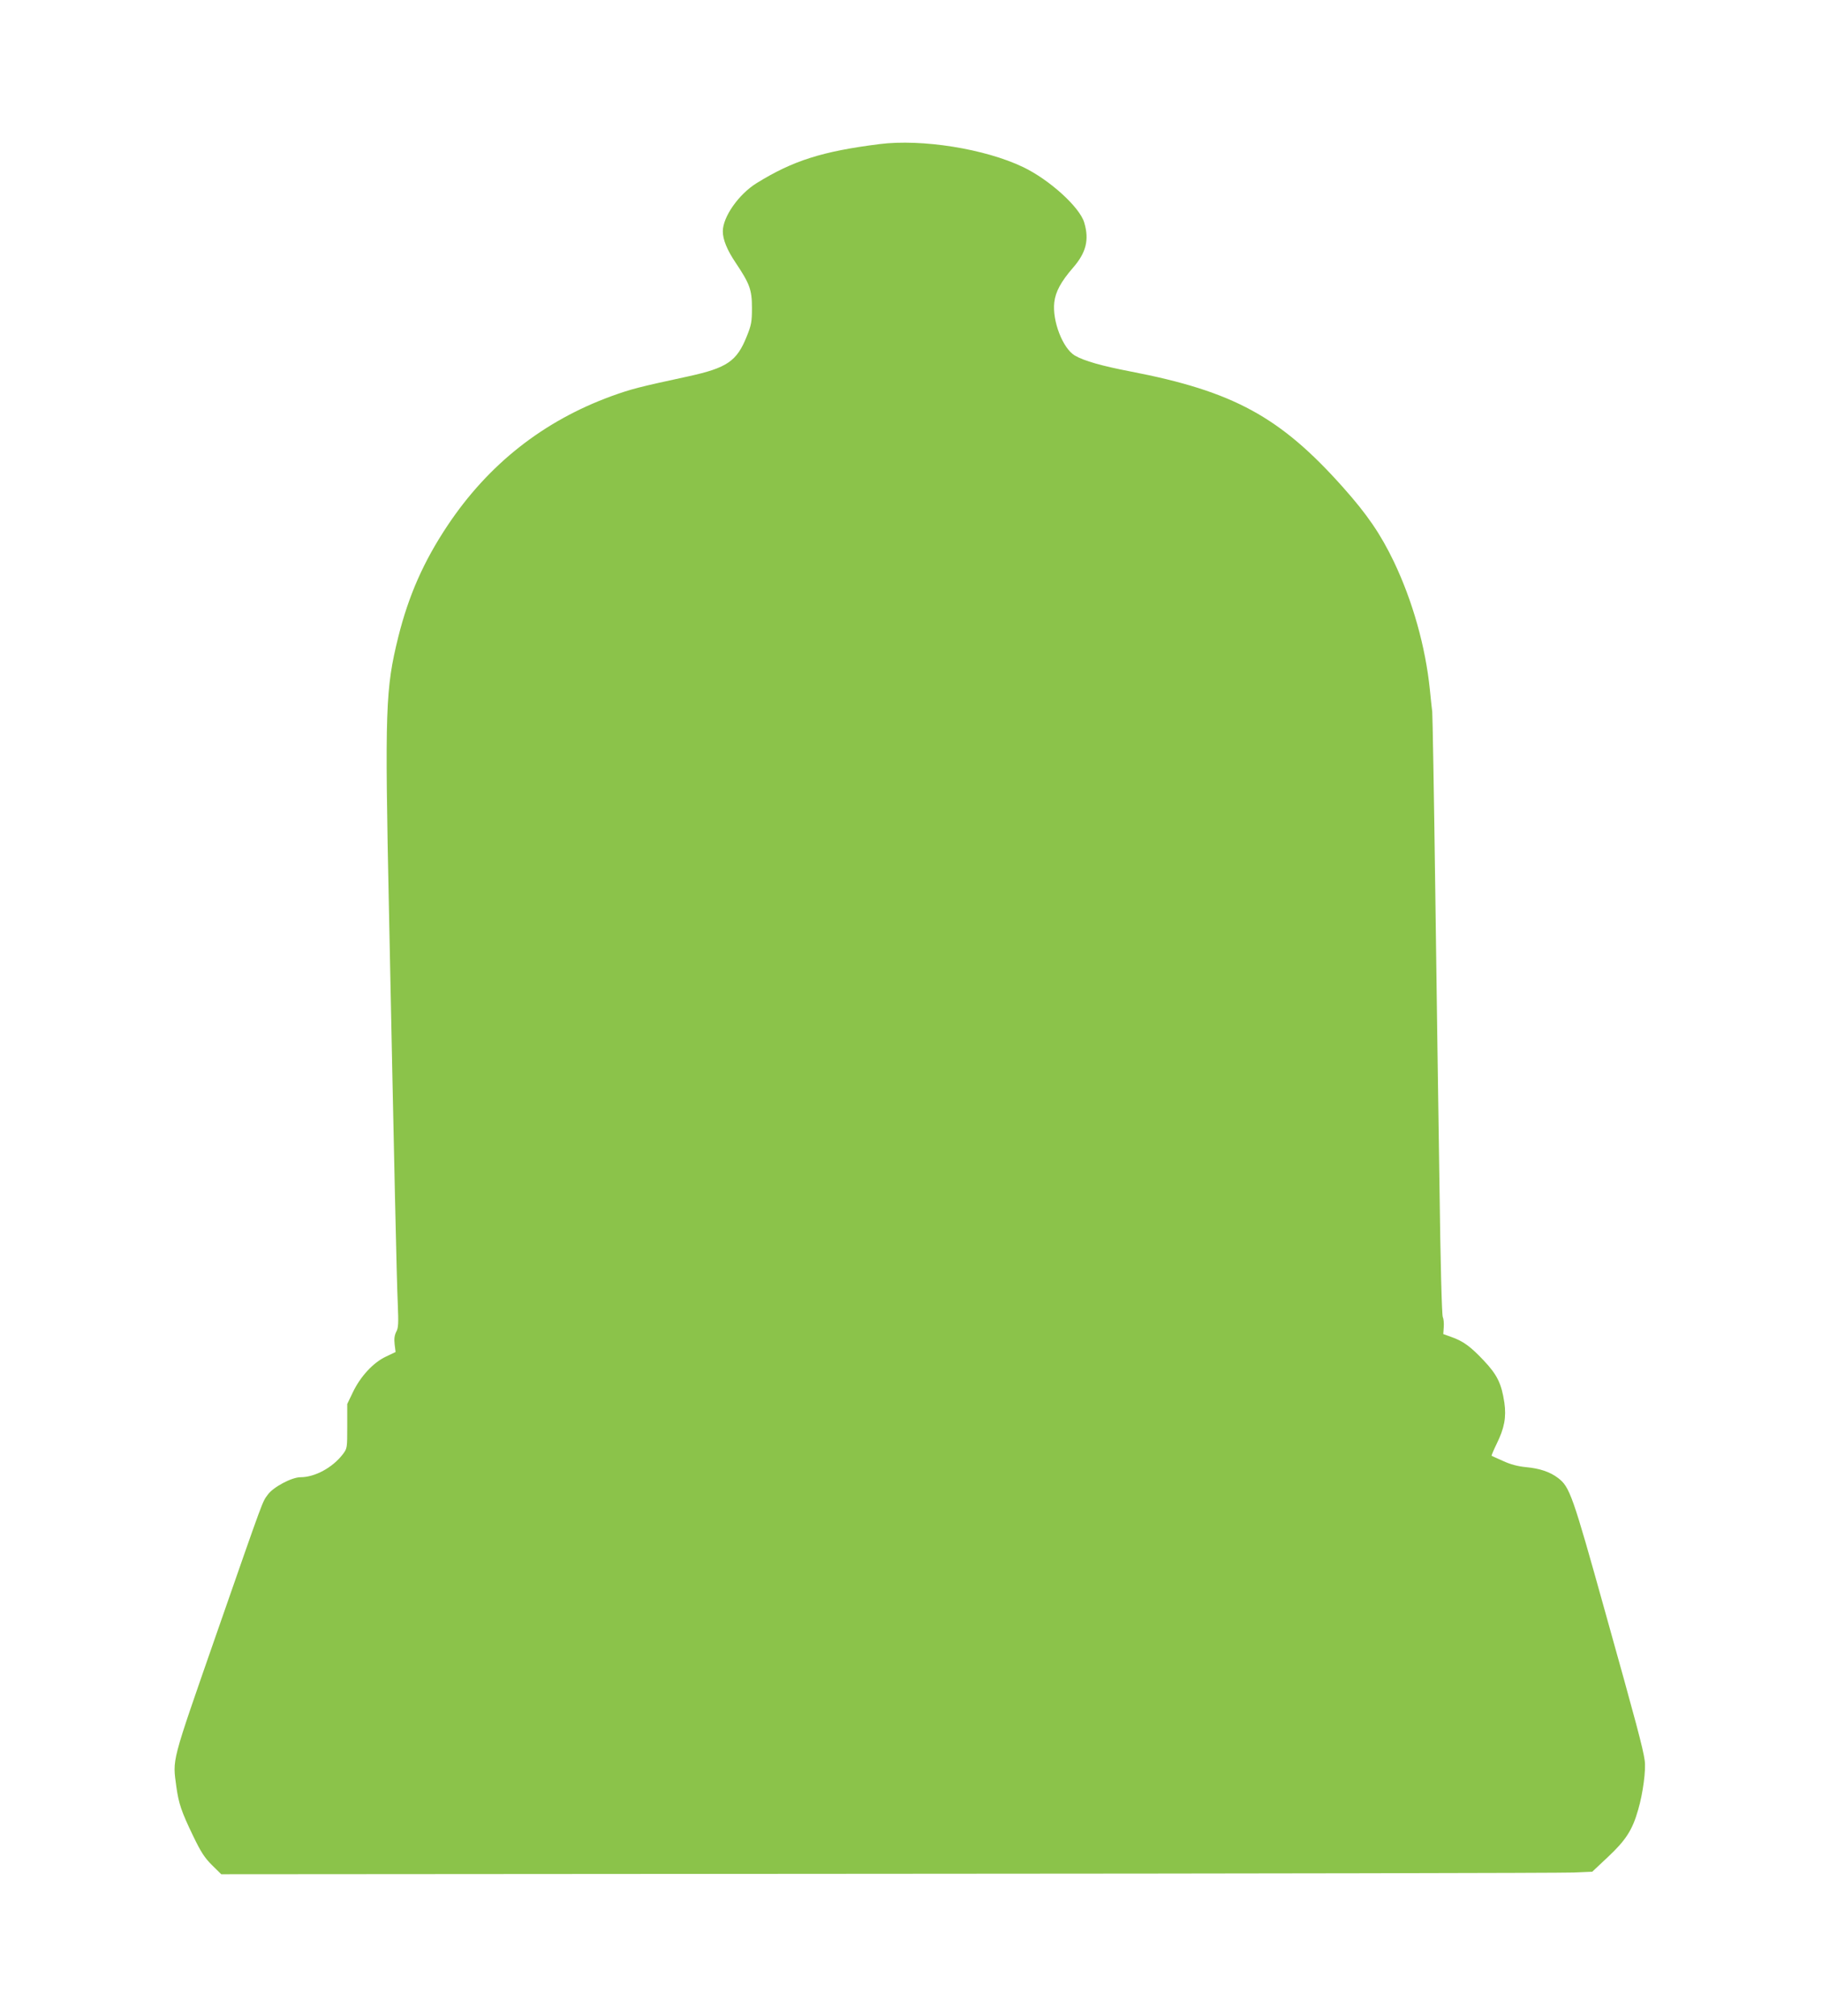 <?xml version="1.0" standalone="no"?>
<!DOCTYPE svg PUBLIC "-//W3C//DTD SVG 20010904//EN"
 "http://www.w3.org/TR/2001/REC-SVG-20010904/DTD/svg10.dtd">
<svg version="1.0" xmlns="http://www.w3.org/2000/svg"
 width="1157pt" height="1280pt" viewBox="0 0 1157 1280"
 preserveAspectRatio="xMidYMid meet">
<g transform="translate(0,1280) scale(0.1,-0.1)"
fill="#8bc34a" stroke="none">
<path d="M5585 11885 c-364 -46 -549 -105 -779 -247 -115 -71 -216 -215 -216
-307 0 -52 27 -118 80 -197 91 -136 105 -173 105 -289 0 -89 -4 -109 -33 -181
-63 -158 -125 -200 -372 -254 -315 -68 -361 -80 -486 -125 -433 -158 -782
-432 -1042 -822 -152 -228 -247 -444 -313 -708 -81 -329 -86 -453 -59 -1735
34 -1665 49 -2348 56 -2501 5 -122 4 -151 -10 -176 -11 -22 -14 -45 -10 -79
l6 -49 -61 -29 c-81 -38 -162 -126 -210 -226 l-36 -75 0 -141 c0 -139 0 -141
-28 -178 -65 -85 -177 -146 -269 -146 -55 0 -172 -62 -207 -110 -37 -52 -15 9
-330 -895 -288 -828 -275 -779 -251 -962 15 -106 32 -156 105 -308 51 -106 74
-141 121 -188 l59 -58 4235 3 c2329 1 4288 5 4353 8 l118 5 99 93 c114 107
156 171 193 302 30 103 50 253 41 312 -11 78 -53 236 -251 943 -208 747 -225
793 -299 850 -51 39 -117 61 -204 69 -51 5 -98 17 -145 39 -38 17 -72 32 -73
33 -2 1 12 35 32 76 49 99 62 169 49 261 -18 121 -45 177 -131 268 -84 89
-130 123 -207 150 l-50 18 3 44 c2 25 -1 54 -6 64 -6 11 -15 343 -21 828 -7
446 -19 1298 -27 1895 -8 597 -17 1101 -19 1120 -3 19 -9 82 -15 140 -28 275
-110 564 -228 812 -85 177 -169 300 -323 473 -399 448 -696 610 -1349 736
-182 35 -295 67 -354 101 -77 45 -145 220 -131 339 8 67 42 130 118 218 84 96
105 178 72 288 -29 98 -221 272 -388 352 -242 116 -642 180 -912 146z"/>
</g>
</svg>
